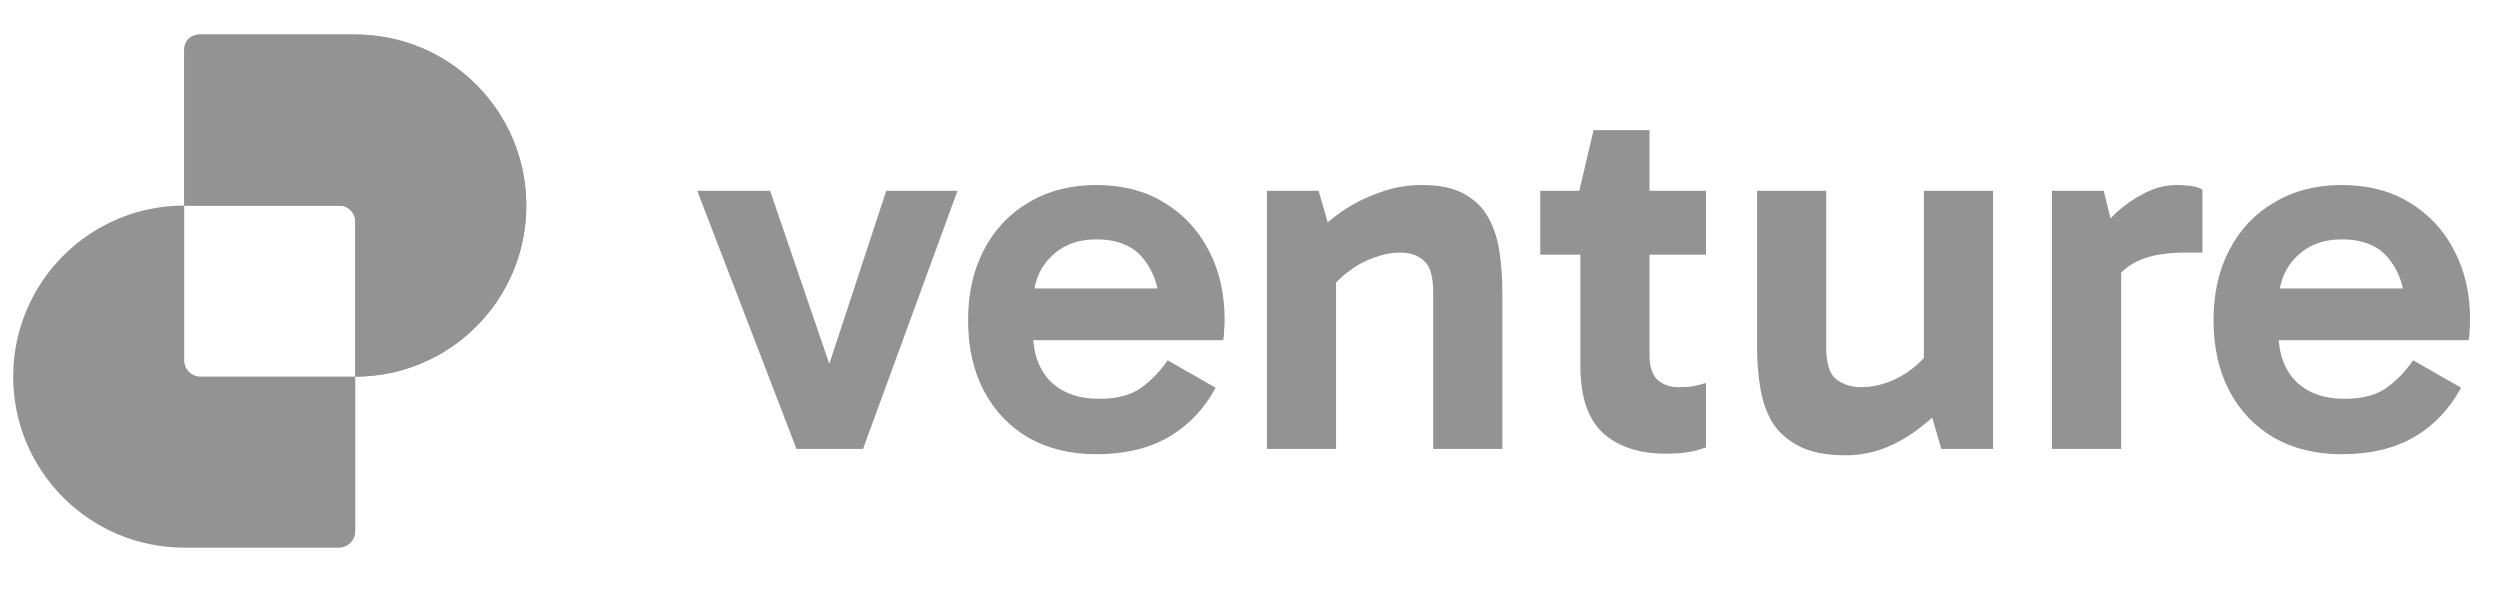 <svg width="146" height="35" viewBox="0 0 146 35" fill="none" xmlns="http://www.w3.org/2000/svg">
<path d="M136.761 26.527C135.26 26.527 133.945 26.209 132.815 25.572C131.684 24.914 130.811 23.999 130.194 22.828C129.578 21.657 129.27 20.279 129.27 18.697C129.27 17.135 129.578 15.768 130.194 14.597C130.811 13.405 131.684 12.48 132.815 11.822C133.945 11.144 135.26 10.805 136.761 10.805C138.281 10.805 139.597 11.144 140.707 11.822C141.837 12.501 142.71 13.436 143.327 14.628C143.943 15.799 144.252 17.145 144.252 18.666C144.252 18.892 144.241 19.118 144.221 19.344C144.221 19.55 144.2 19.725 144.159 19.869H132.568V16.847H141.107L140.491 18.296C140.491 17.022 140.182 15.984 139.566 15.183C138.97 14.381 138.035 13.98 136.761 13.98C135.651 13.98 134.757 14.33 134.079 15.029C133.4 15.707 133.061 16.621 133.061 17.772V19.406C133.061 20.619 133.4 21.574 134.079 22.273C134.777 22.951 135.723 23.29 136.915 23.29C137.963 23.29 138.785 23.075 139.381 22.643C139.977 22.211 140.491 21.677 140.922 21.04L143.728 22.643C143.049 23.897 142.125 24.863 140.953 25.541C139.802 26.198 138.405 26.527 136.761 26.527Z" fill="#939393"/>
<path d="M122.859 11.144L123.876 15.306V26.219H119.837V11.144H122.859ZM123.043 17.371L122.304 17.032V13.95L122.581 13.611C122.807 13.241 123.146 12.84 123.598 12.408C124.071 11.977 124.605 11.607 125.201 11.298C125.818 10.97 126.455 10.805 127.113 10.805C127.442 10.805 127.74 10.826 128.007 10.867C128.274 10.908 128.479 10.98 128.623 11.083V14.751H127.637C126.301 14.751 125.273 14.967 124.554 15.399C123.835 15.809 123.331 16.467 123.043 17.371Z" fill="#939393"/>
<path d="M107.792 26.589C106.662 26.589 105.757 26.414 105.079 26.065C104.401 25.715 103.877 25.253 103.507 24.677C103.158 24.081 102.921 23.403 102.798 22.643C102.675 21.882 102.613 21.091 102.613 20.269V11.144H106.651V20.3C106.651 21.225 106.847 21.841 107.237 22.149C107.648 22.458 108.131 22.612 108.686 22.612C109.2 22.612 109.714 22.519 110.227 22.334C110.741 22.149 111.224 21.882 111.676 21.533C112.149 21.163 112.54 20.742 112.848 20.269L113.341 22.396H112.355V11.144H116.393V26.219H113.372L112.54 23.352L113.834 23.383C113.32 23.979 112.735 24.523 112.077 25.017C111.44 25.51 110.752 25.9 110.012 26.188C109.292 26.455 108.552 26.589 107.792 26.589Z" fill="#939393"/>
<path d="M97.287 26.496C95.746 26.496 94.523 26.096 93.618 25.294C92.735 24.472 92.293 23.167 92.293 21.379V11.329L92.231 11.144L93.064 7.599H96.331V20.732C96.331 21.389 96.485 21.872 96.794 22.181C97.123 22.468 97.534 22.612 98.027 22.612C98.356 22.612 98.654 22.592 98.921 22.55C99.188 22.489 99.424 22.427 99.63 22.366V26.127C99.301 26.25 98.952 26.342 98.582 26.404C98.212 26.466 97.78 26.496 97.287 26.496ZM89.95 14.874V11.144H99.63V14.874H89.95Z" fill="#939393"/>
<path d="M83.051 10.805C84.078 10.805 84.9 10.98 85.517 11.329C86.154 11.679 86.627 12.151 86.935 12.747C87.264 13.343 87.48 14.021 87.582 14.782C87.685 15.522 87.737 16.293 87.737 17.094V26.219H83.698V17.063C83.698 16.138 83.513 15.522 83.143 15.213C82.794 14.905 82.342 14.751 81.787 14.751C81.273 14.751 80.749 14.854 80.215 15.059C79.68 15.244 79.177 15.522 78.704 15.892C78.252 16.241 77.862 16.642 77.533 17.094L77.009 14.998H78.026V26.219H73.987V11.144H77.009L77.841 14.042L76.546 13.98C77.081 13.364 77.687 12.819 78.365 12.347C79.064 11.874 79.804 11.504 80.585 11.237C81.366 10.949 82.188 10.805 83.051 10.805Z" fill="#939393"/>
<path d="M64.027 26.527C62.526 26.527 61.211 26.209 60.081 25.572C58.95 24.914 58.077 23.999 57.461 22.828C56.844 21.657 56.536 20.279 56.536 18.697C56.536 17.135 56.844 15.768 57.461 14.597C58.077 13.405 58.95 12.48 60.081 11.822C61.211 11.144 62.526 10.805 64.027 10.805C65.548 10.805 66.863 11.144 67.973 11.822C69.103 12.501 69.977 13.436 70.593 14.628C71.21 15.799 71.518 17.145 71.518 18.666C71.518 18.892 71.508 19.118 71.487 19.344C71.487 19.55 71.466 19.725 71.425 19.869H59.834V16.847H68.373L67.757 18.296C67.757 17.022 67.449 15.984 66.832 15.183C66.236 14.381 65.301 13.98 64.027 13.98C62.917 13.98 62.023 14.33 61.345 15.029C60.666 15.707 60.327 16.621 60.327 17.772V19.406C60.327 20.619 60.666 21.574 61.345 22.273C62.044 22.951 62.989 23.29 64.181 23.29C65.229 23.29 66.051 23.075 66.647 22.643C67.243 22.211 67.757 21.677 68.189 21.04L70.994 22.643C70.316 23.897 69.391 24.863 68.219 25.541C67.068 26.198 65.671 26.527 64.027 26.527Z" fill="#939393"/>
<path d="M55.918 11.144L50.4 26.219H46.515L40.72 11.144H44.974L48.92 22.674H47.964L51.756 11.144H55.918Z" fill="#939393"/>
<path fill-rule="evenodd" clip-rule="evenodd" d="M11.71 2.018C11.184 2.018 10.758 2.444 10.758 2.969V12.006C5.242 12.006 0.77 16.478 0.77 21.994C0.77 27.511 5.242 31.982 10.758 31.982H19.795C20.32 31.982 20.746 31.556 20.746 31.031V21.994C26.263 21.994 30.734 17.522 30.734 12.006C30.734 6.49 26.263 2.018 20.746 2.018H11.71ZM20.746 21.994V12.957C20.746 12.432 20.32 12.006 19.795 12.006H10.758C10.758 12.006 10.758 12.006 10.758 12.006V21.043C10.758 21.568 11.184 21.994 11.71 21.994H20.746C20.746 21.994 20.746 21.994 20.746 21.994Z" fill="#939393"/>
<path d="M11.603 2.018C11.136 2.018 10.758 2.396 10.758 2.862L10.758 12.006H19.902C20.369 12.006 20.747 12.384 20.747 12.85L20.747 21.994C26.263 21.994 30.735 17.522 30.735 12.006C30.735 6.49 26.263 2.018 20.747 2.018H11.603Z" fill="#939393"/>
</svg>
